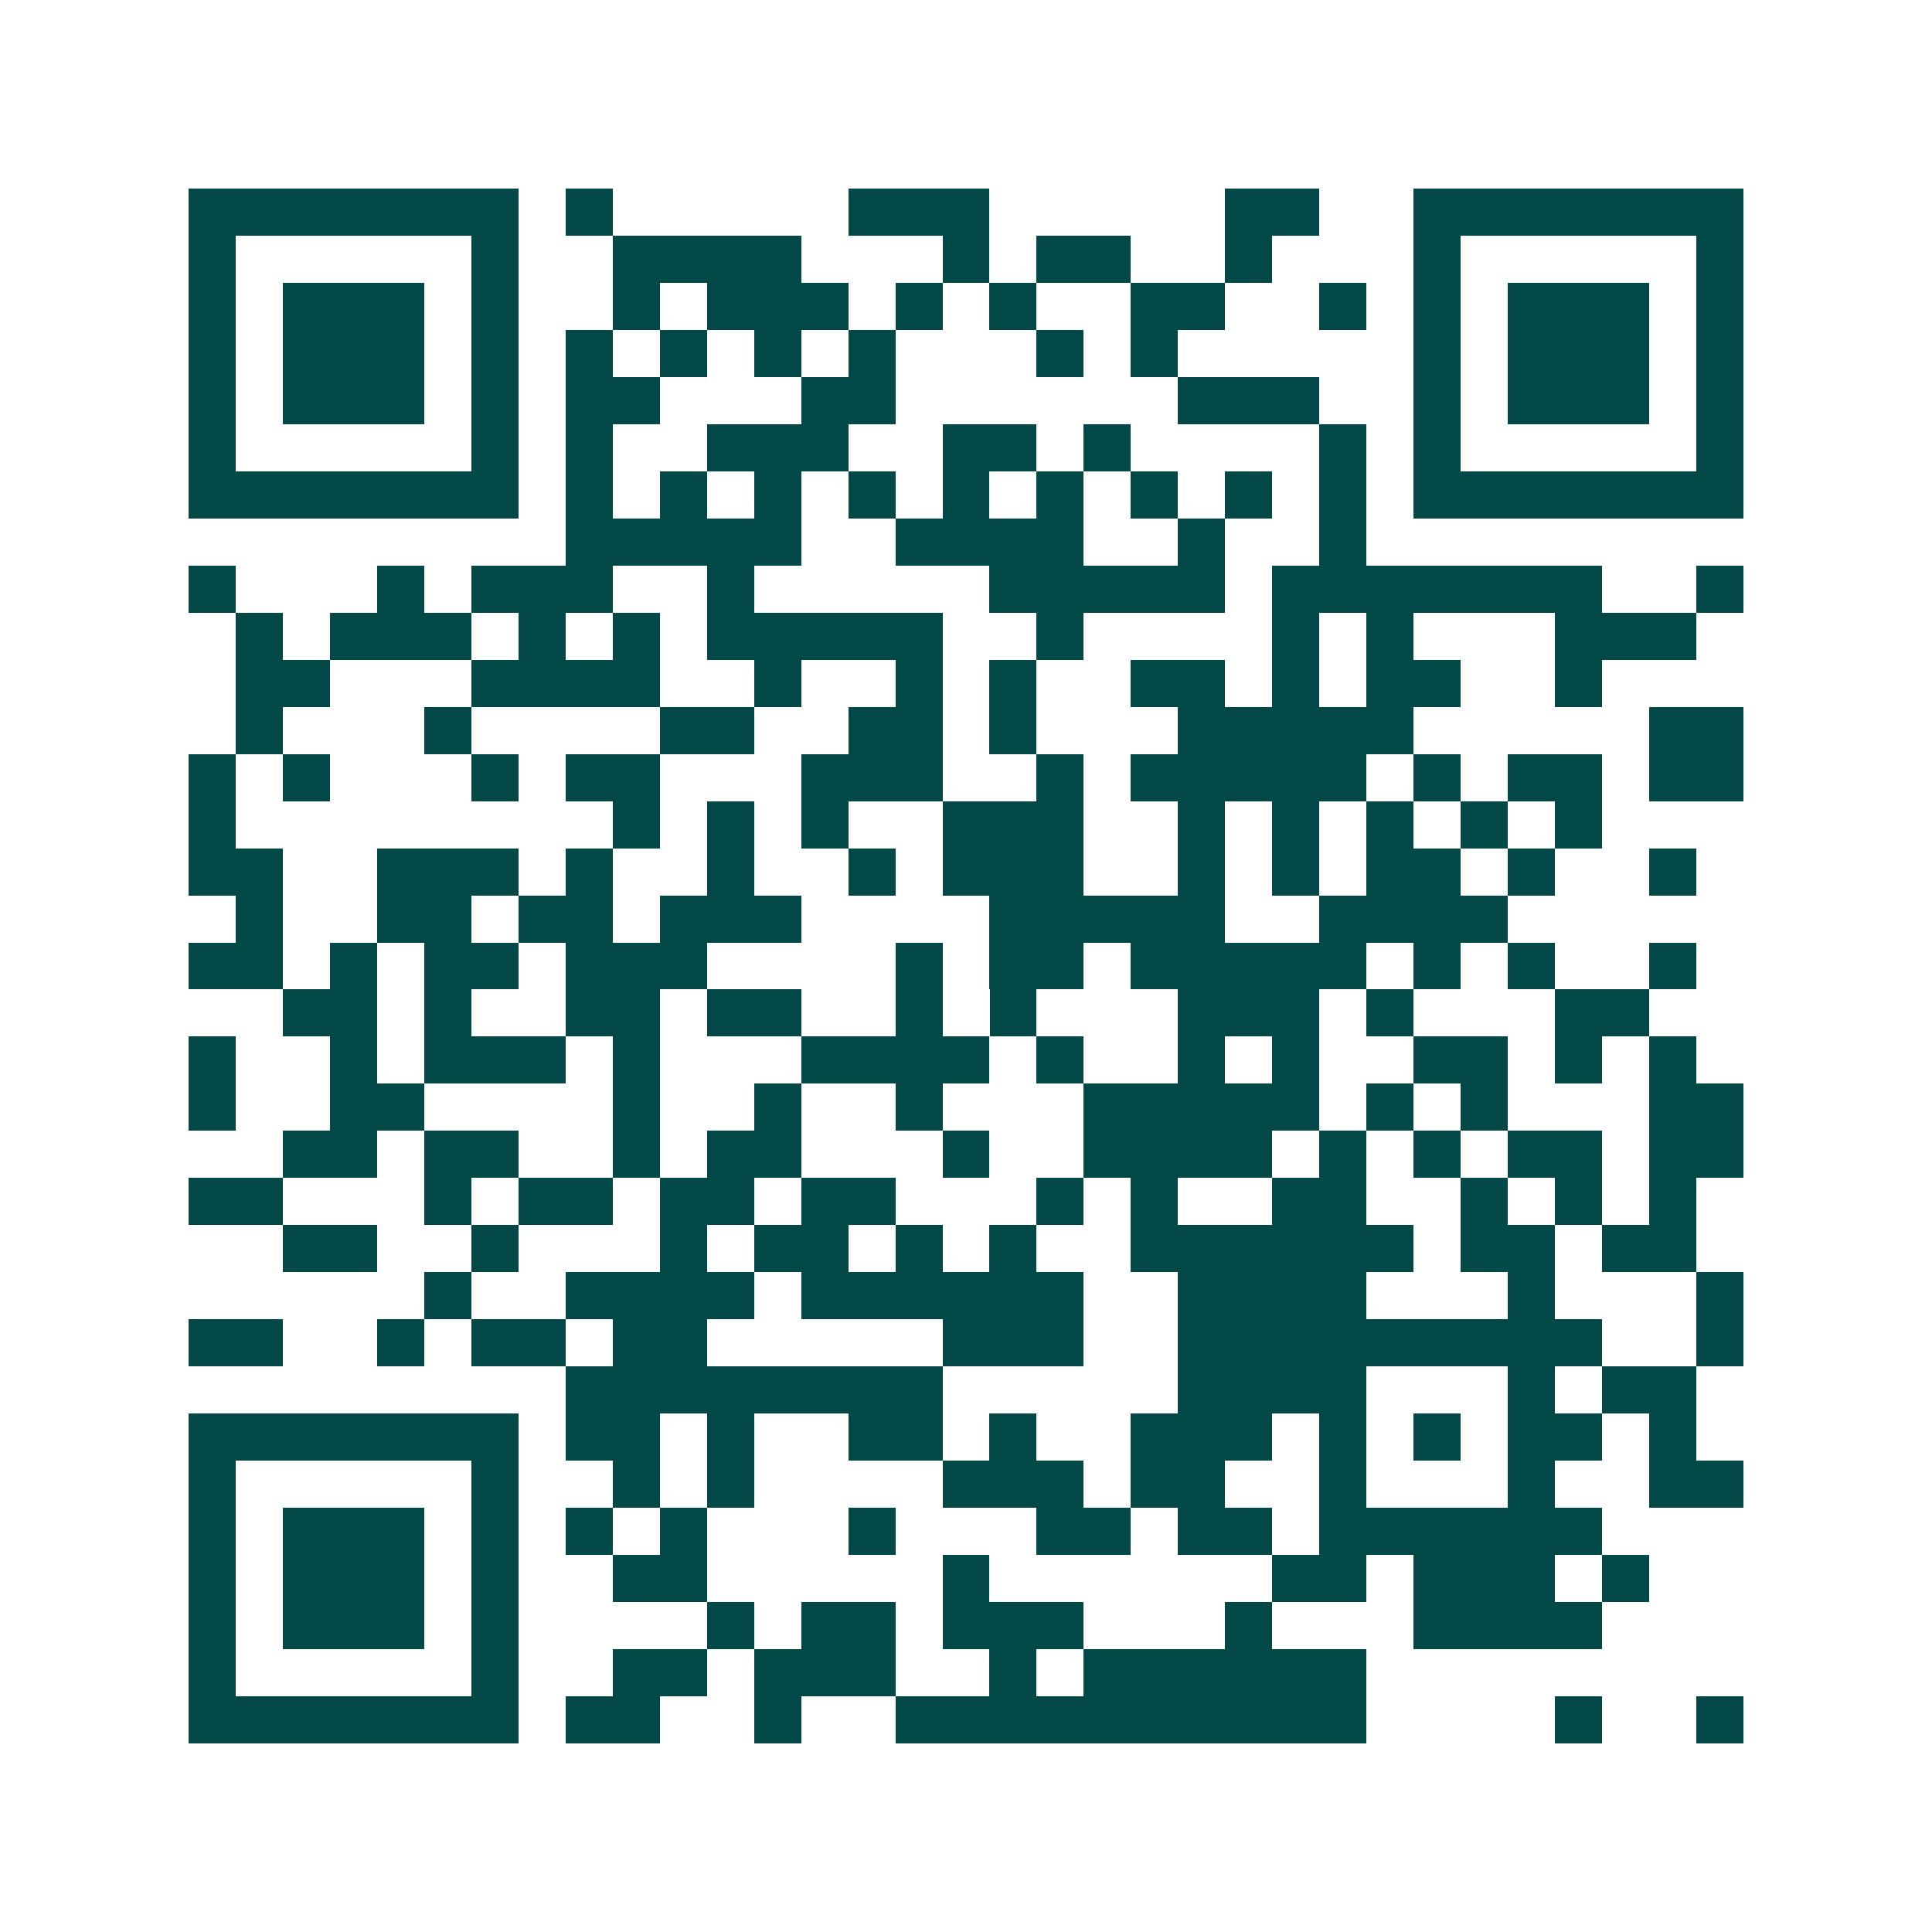 <svg xmlns="http://www.w3.org/2000/svg" width="200" height="200" viewBox="0 0 41 41" shape-rendering="crispEdges"><path fill="#ffffff" d="M0 0h41v41H0z"/><path stroke="#014847" d="M4 4.5h7m1 0h1m5 0h3m5 0h2m2 0h7M4 5.5h1m5 0h1m2 0h4m3 0h1m1 0h2m2 0h1m3 0h1m5 0h1M4 6.5h1m1 0h3m1 0h1m2 0h1m1 0h3m1 0h1m1 0h1m2 0h2m2 0h1m1 0h1m1 0h3m1 0h1M4 7.5h1m1 0h3m1 0h1m1 0h1m1 0h1m1 0h1m1 0h1m3 0h1m1 0h1m5 0h1m1 0h3m1 0h1M4 8.5h1m1 0h3m1 0h1m1 0h2m3 0h2m6 0h3m2 0h1m1 0h3m1 0h1M4 9.5h1m5 0h1m1 0h1m2 0h3m2 0h2m1 0h1m4 0h1m1 0h1m5 0h1M4 10.5h7m1 0h1m1 0h1m1 0h1m1 0h1m1 0h1m1 0h1m1 0h1m1 0h1m1 0h1m1 0h7M12 11.5h5m2 0h4m2 0h1m2 0h1M4 12.5h1m3 0h1m1 0h3m2 0h1m5 0h5m1 0h7m2 0h1M5 13.5h1m1 0h3m1 0h1m1 0h1m1 0h5m2 0h1m4 0h1m1 0h1m3 0h3M5 14.5h2m3 0h4m2 0h1m2 0h1m1 0h1m2 0h2m1 0h1m1 0h2m2 0h1M5 15.5h1m3 0h1m4 0h2m2 0h2m1 0h1m3 0h5m5 0h2M4 16.5h1m1 0h1m3 0h1m1 0h2m3 0h3m2 0h1m1 0h5m1 0h1m1 0h2m1 0h2M4 17.5h1m8 0h1m1 0h1m1 0h1m2 0h3m2 0h1m1 0h1m1 0h1m1 0h1m1 0h1M4 18.5h2m2 0h3m1 0h1m2 0h1m2 0h1m1 0h3m2 0h1m1 0h1m1 0h2m1 0h1m2 0h1M5 19.5h1m2 0h2m1 0h2m1 0h3m4 0h5m2 0h4M4 20.5h2m1 0h1m1 0h2m1 0h3m4 0h1m1 0h2m1 0h5m1 0h1m1 0h1m2 0h1M6 21.5h2m1 0h1m2 0h2m1 0h2m2 0h1m1 0h1m3 0h3m1 0h1m3 0h2M4 22.5h1m2 0h1m1 0h3m1 0h1m3 0h4m1 0h1m2 0h1m1 0h1m2 0h2m1 0h1m1 0h1M4 23.5h1m2 0h2m4 0h1m2 0h1m2 0h1m3 0h5m1 0h1m1 0h1m3 0h2M6 24.5h2m1 0h2m2 0h1m1 0h2m3 0h1m2 0h4m1 0h1m1 0h1m1 0h2m1 0h2M4 25.5h2m3 0h1m1 0h2m1 0h2m1 0h2m3 0h1m1 0h1m2 0h2m2 0h1m1 0h1m1 0h1M6 26.5h2m2 0h1m3 0h1m1 0h2m1 0h1m1 0h1m2 0h6m1 0h2m1 0h2M9 27.5h1m2 0h4m1 0h6m2 0h4m3 0h1m3 0h1M4 28.5h2m2 0h1m1 0h2m1 0h2m5 0h3m2 0h9m2 0h1M12 29.5h8m5 0h4m3 0h1m1 0h2M4 30.5h7m1 0h2m1 0h1m2 0h2m1 0h1m2 0h3m1 0h1m1 0h1m1 0h2m1 0h1M4 31.5h1m5 0h1m2 0h1m1 0h1m4 0h3m1 0h2m2 0h1m3 0h1m2 0h2M4 32.5h1m1 0h3m1 0h1m1 0h1m1 0h1m3 0h1m3 0h2m1 0h2m1 0h6M4 33.5h1m1 0h3m1 0h1m2 0h2m5 0h1m6 0h2m1 0h3m1 0h1M4 34.5h1m1 0h3m1 0h1m4 0h1m1 0h2m1 0h3m3 0h1m3 0h4M4 35.5h1m5 0h1m2 0h2m1 0h3m2 0h1m1 0h6M4 36.5h7m1 0h2m2 0h1m2 0h10m4 0h1m2 0h1"/></svg>
